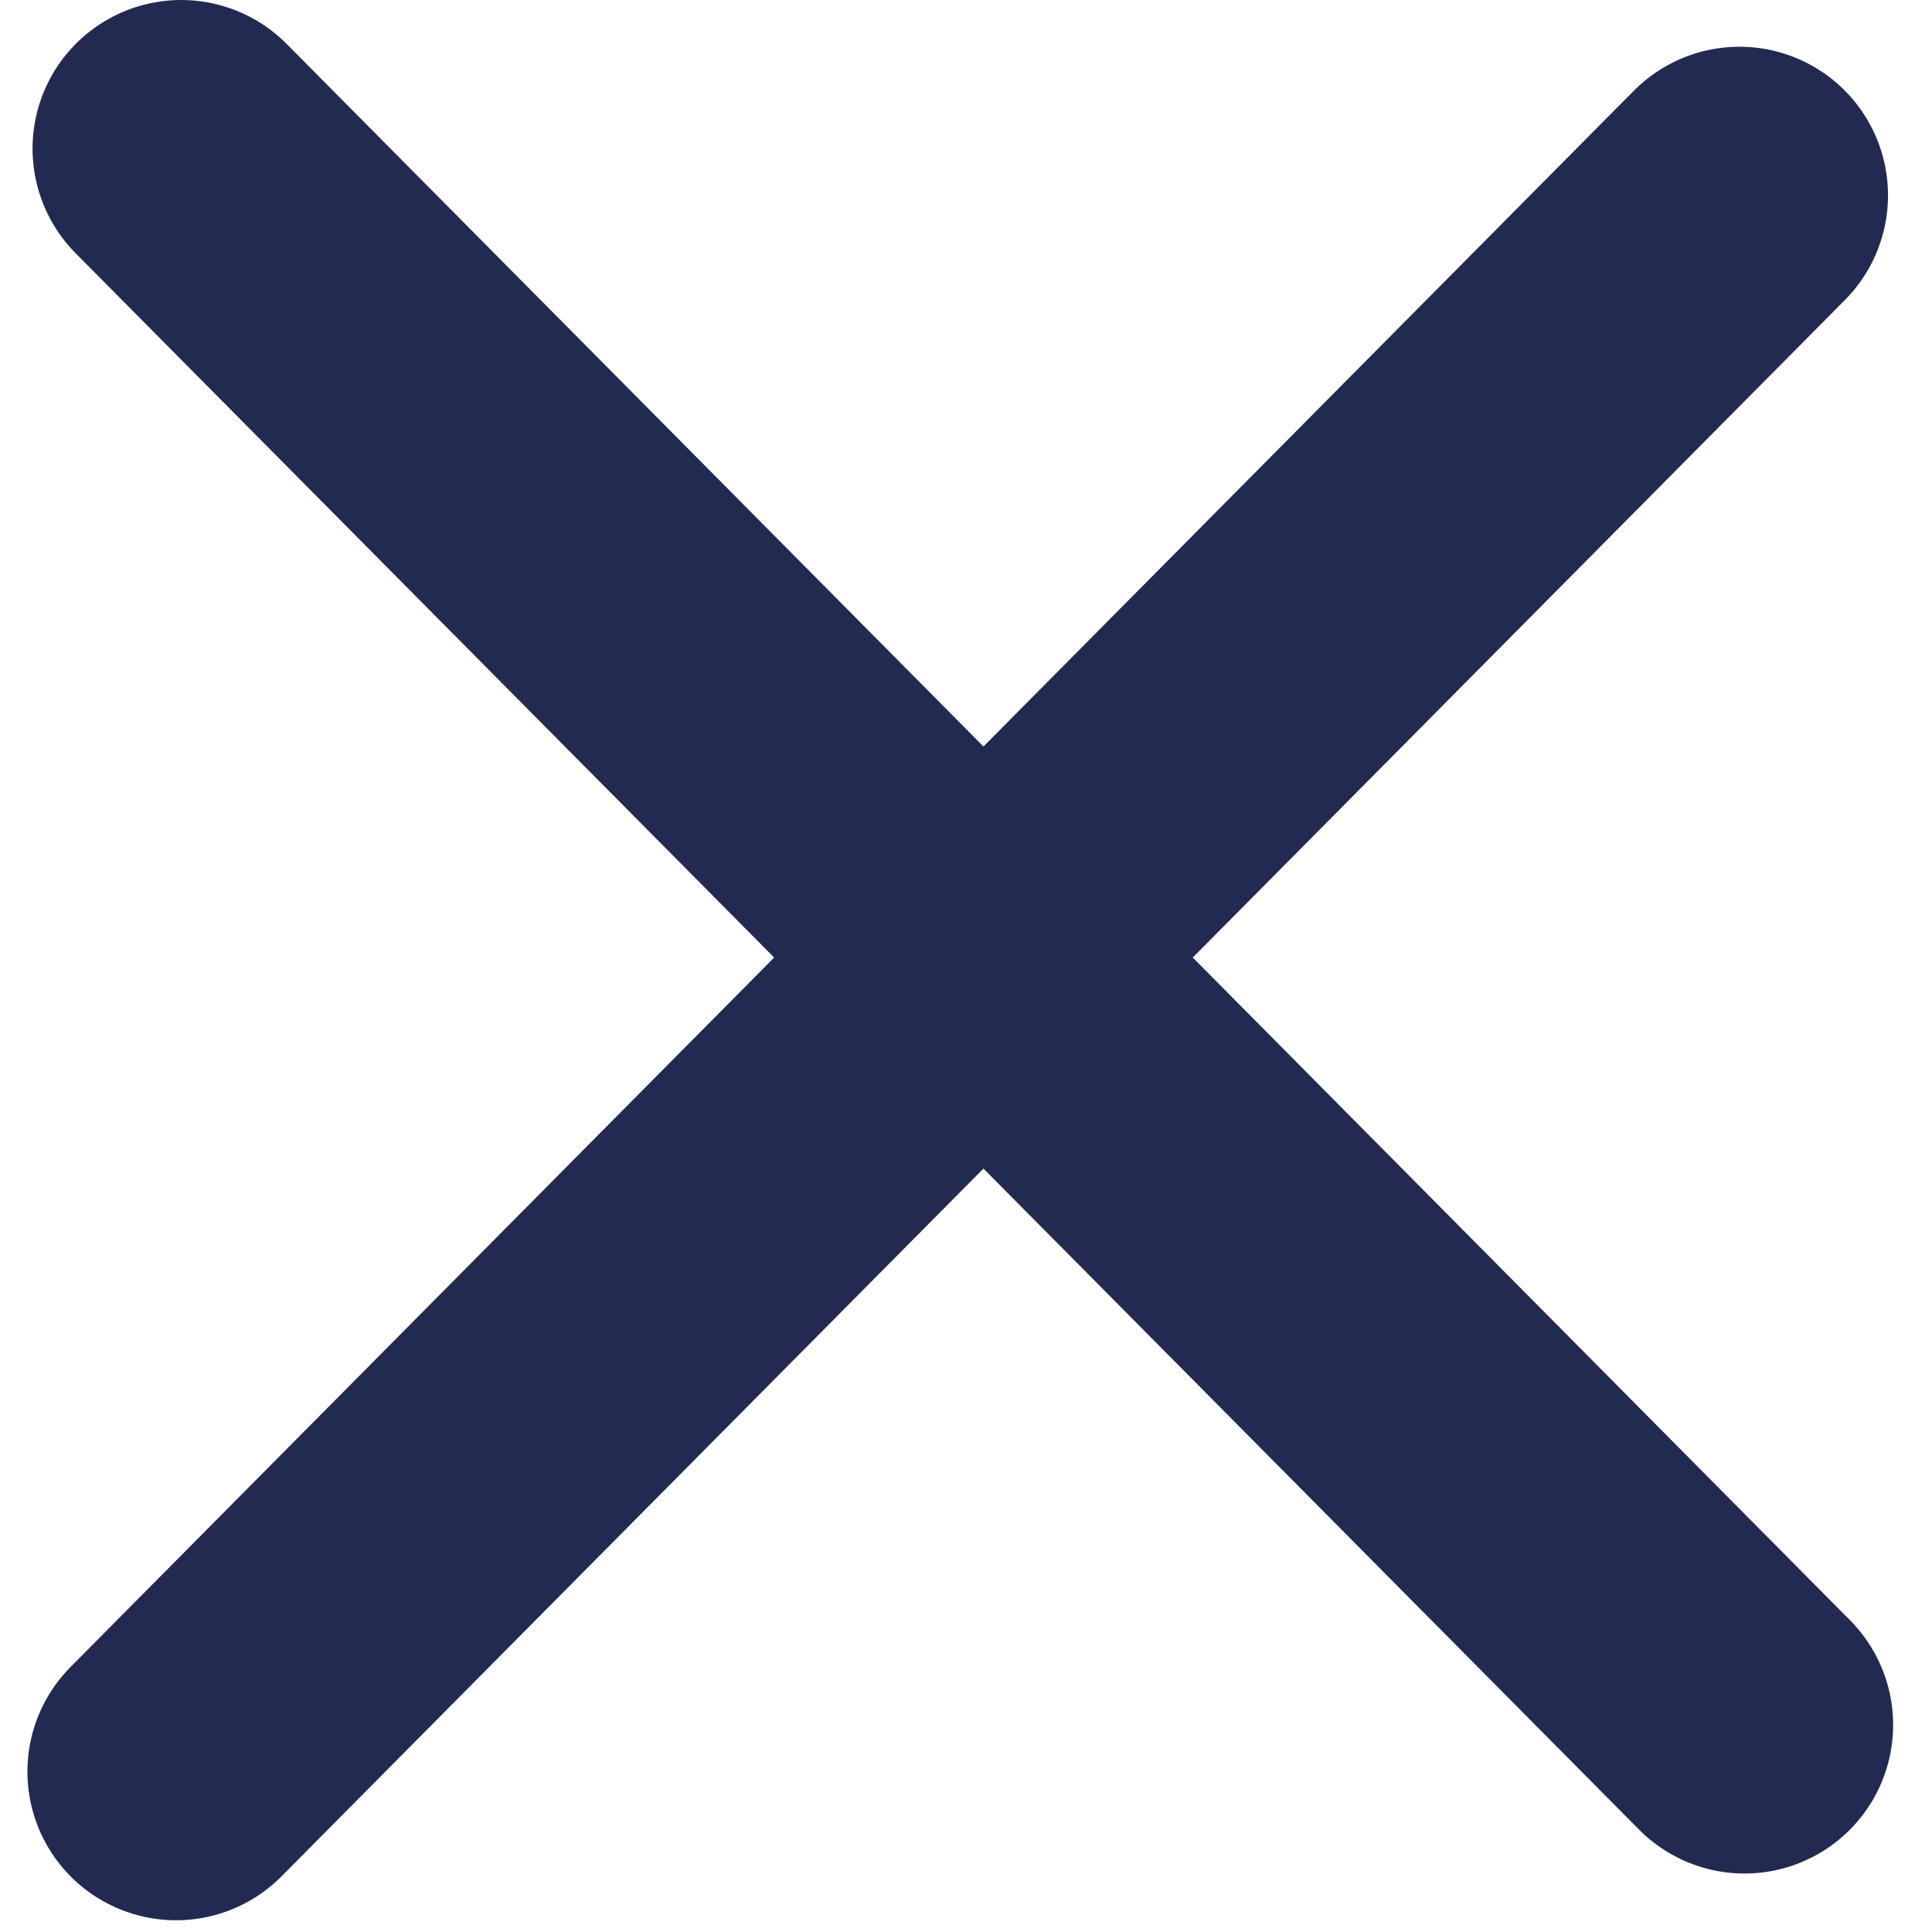 <svg xmlns="http://www.w3.org/2000/svg" width="26" height="26" viewBox="0 0 26 26" fill="none"><path d="M2.438 2L23.477 23.213" stroke="#232A52" stroke-width="4" stroke-linecap="round"></path><path d="M2.369 23.842L23.408 2.629" stroke="#232A52" stroke-width="4" stroke-linecap="round"></path></svg>